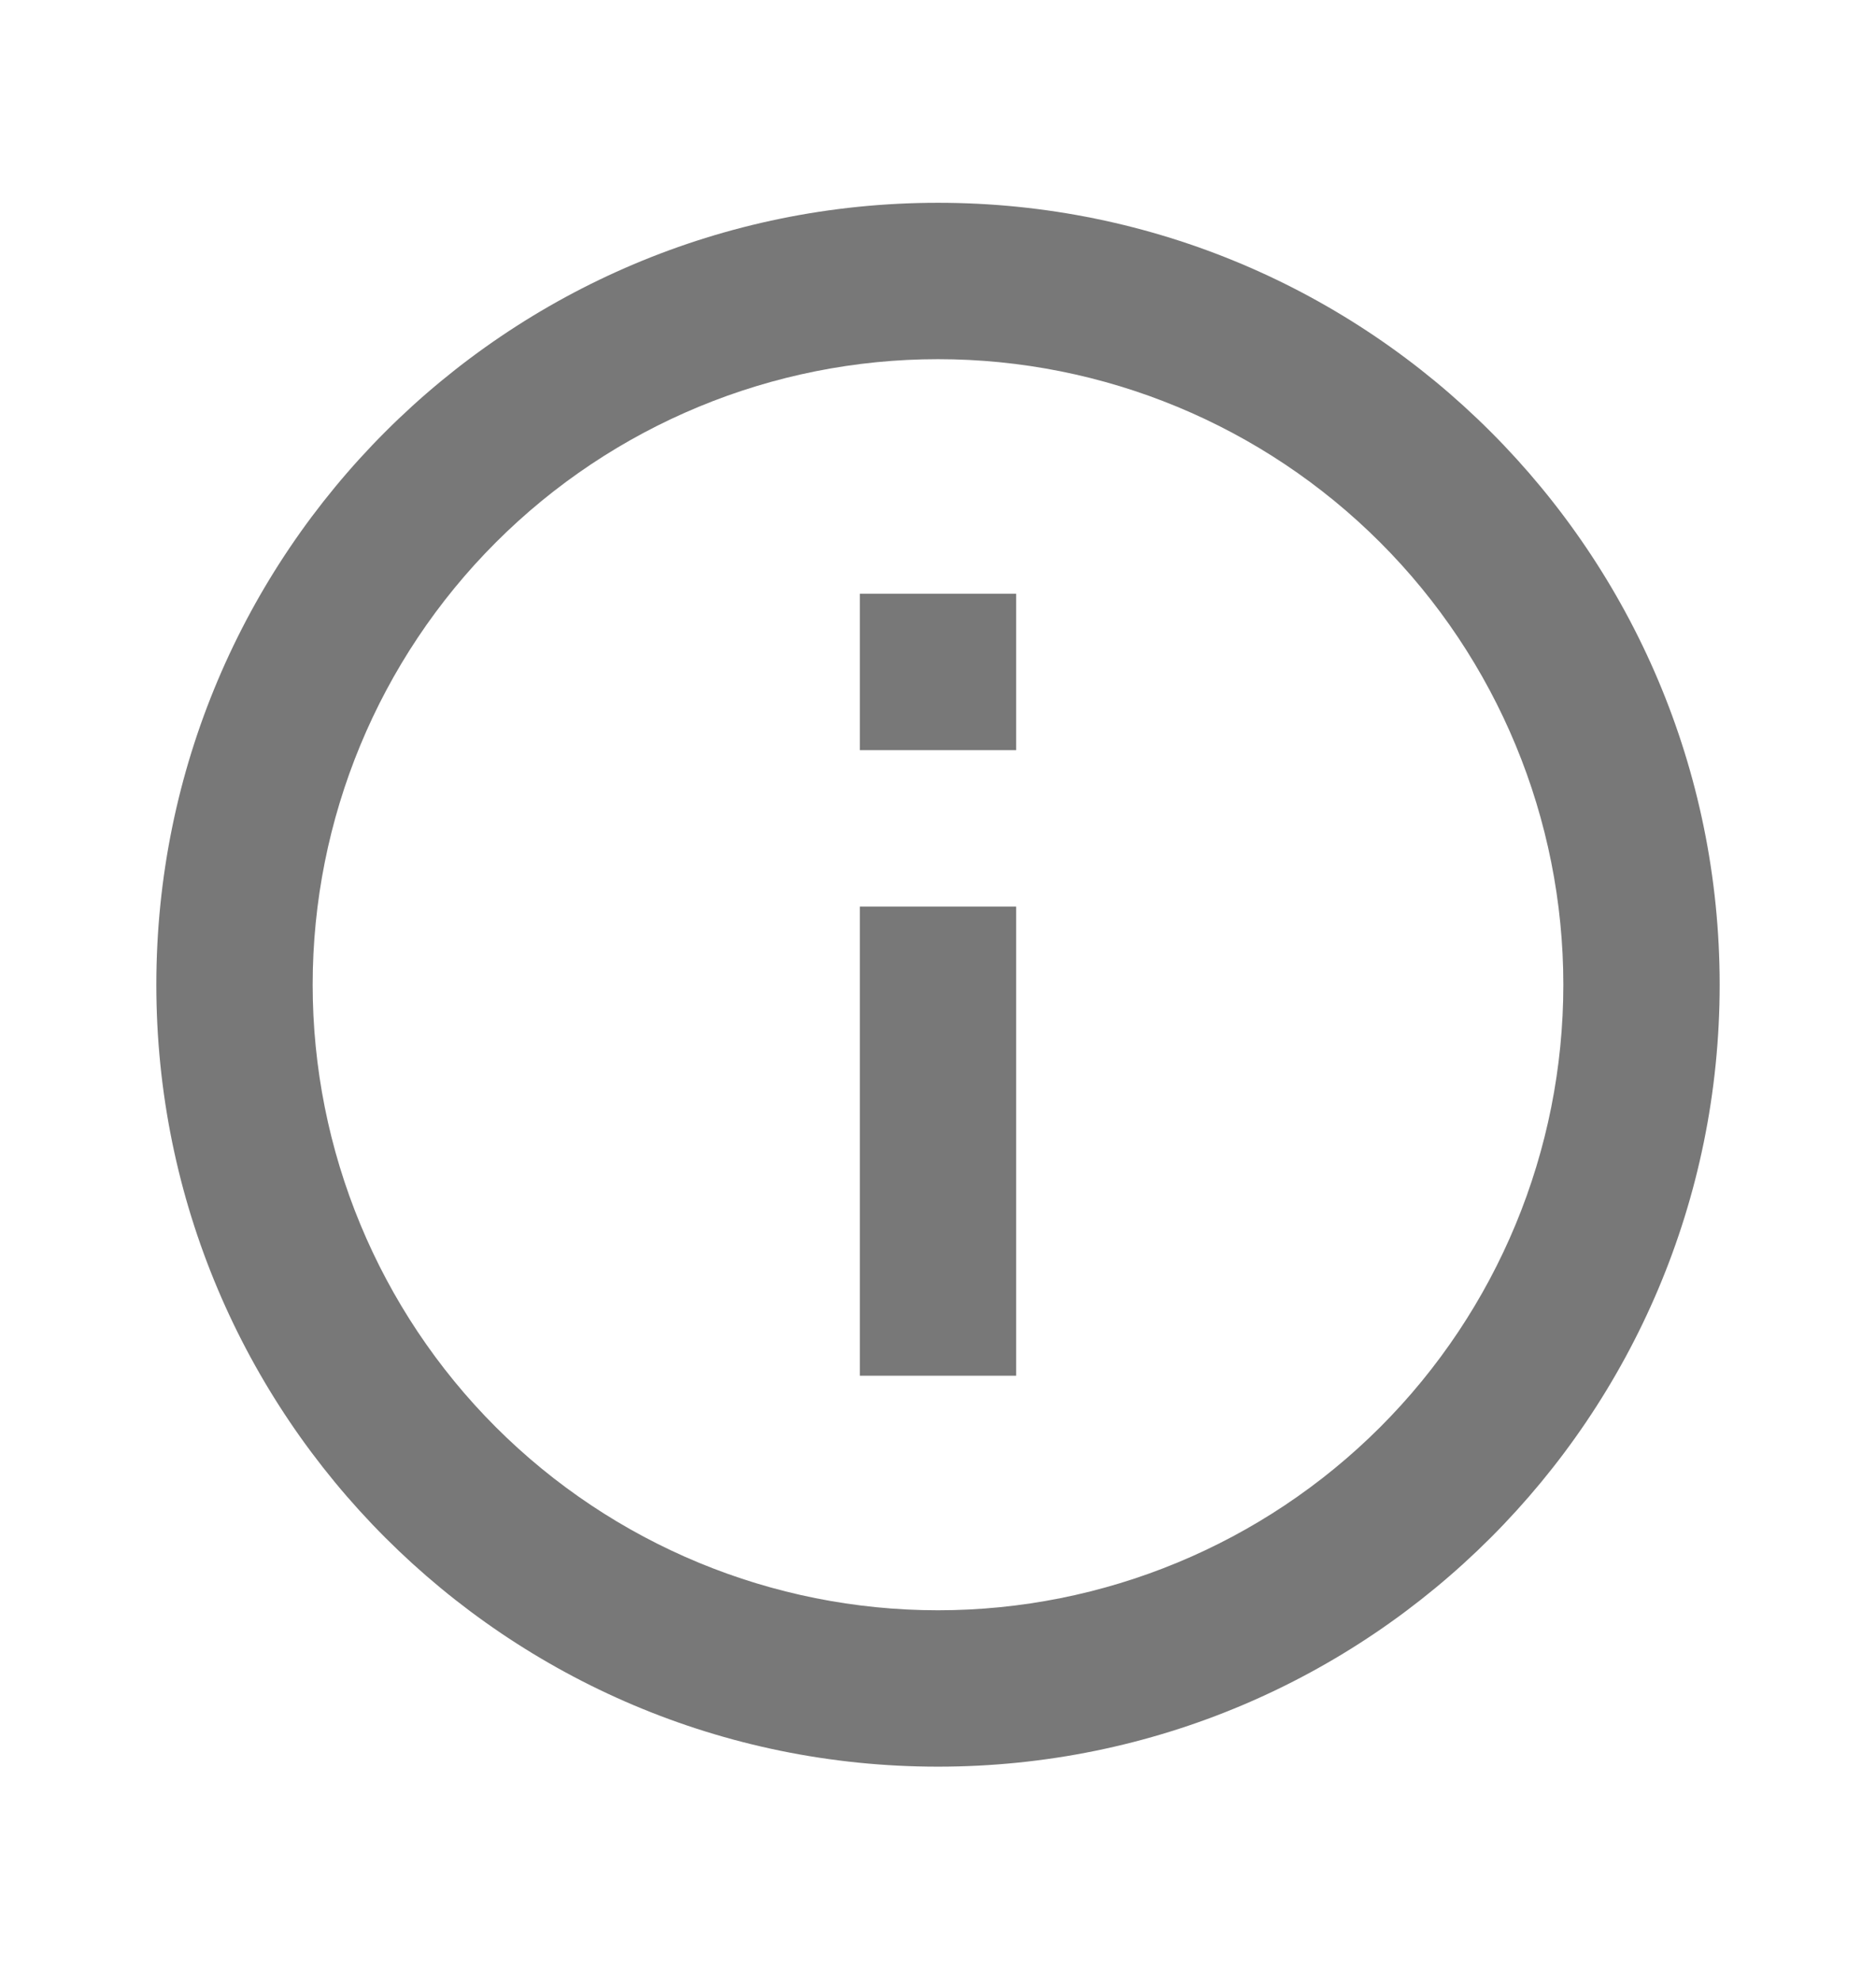 <?xml version="1.0" encoding="UTF-8"?> <svg xmlns="http://www.w3.org/2000/svg" width="18" height="19" viewBox="0 0 18 19" fill="none"><g clip-path="url(#clip0_301_35208)"><path d="M9 16.945C4.858 16.945 1.5 13.588 1.5 9.445C1.5 5.303 4.858 1.945 9 1.945C13.142 1.945 16.5 5.303 16.5 9.445C16.5 13.588 13.142 16.945 9 16.945ZM9 15.445C10.591 15.445 12.117 14.813 13.243 13.688C14.368 12.563 15 11.037 15 9.445C15 7.854 14.368 6.328 13.243 5.203C12.117 4.077 10.591 3.445 9 3.445C7.409 3.445 5.883 4.077 4.757 5.203C3.632 6.328 3 7.854 3 9.445C3 11.037 3.632 12.563 4.757 13.688C5.883 14.813 7.409 15.445 9 15.445V15.445ZM8.25 5.695H9.75V7.195H8.25V5.695ZM8.25 8.695H9.75V13.195H8.25V8.695Z" fill="#1F1F1F" fill-opacity="0.6"></path></g><defs><clipPath id="clip0_301_35208"><rect width="18" height="18" fill="white" transform="translate(0 0.445)"></rect></clipPath></defs></svg> 